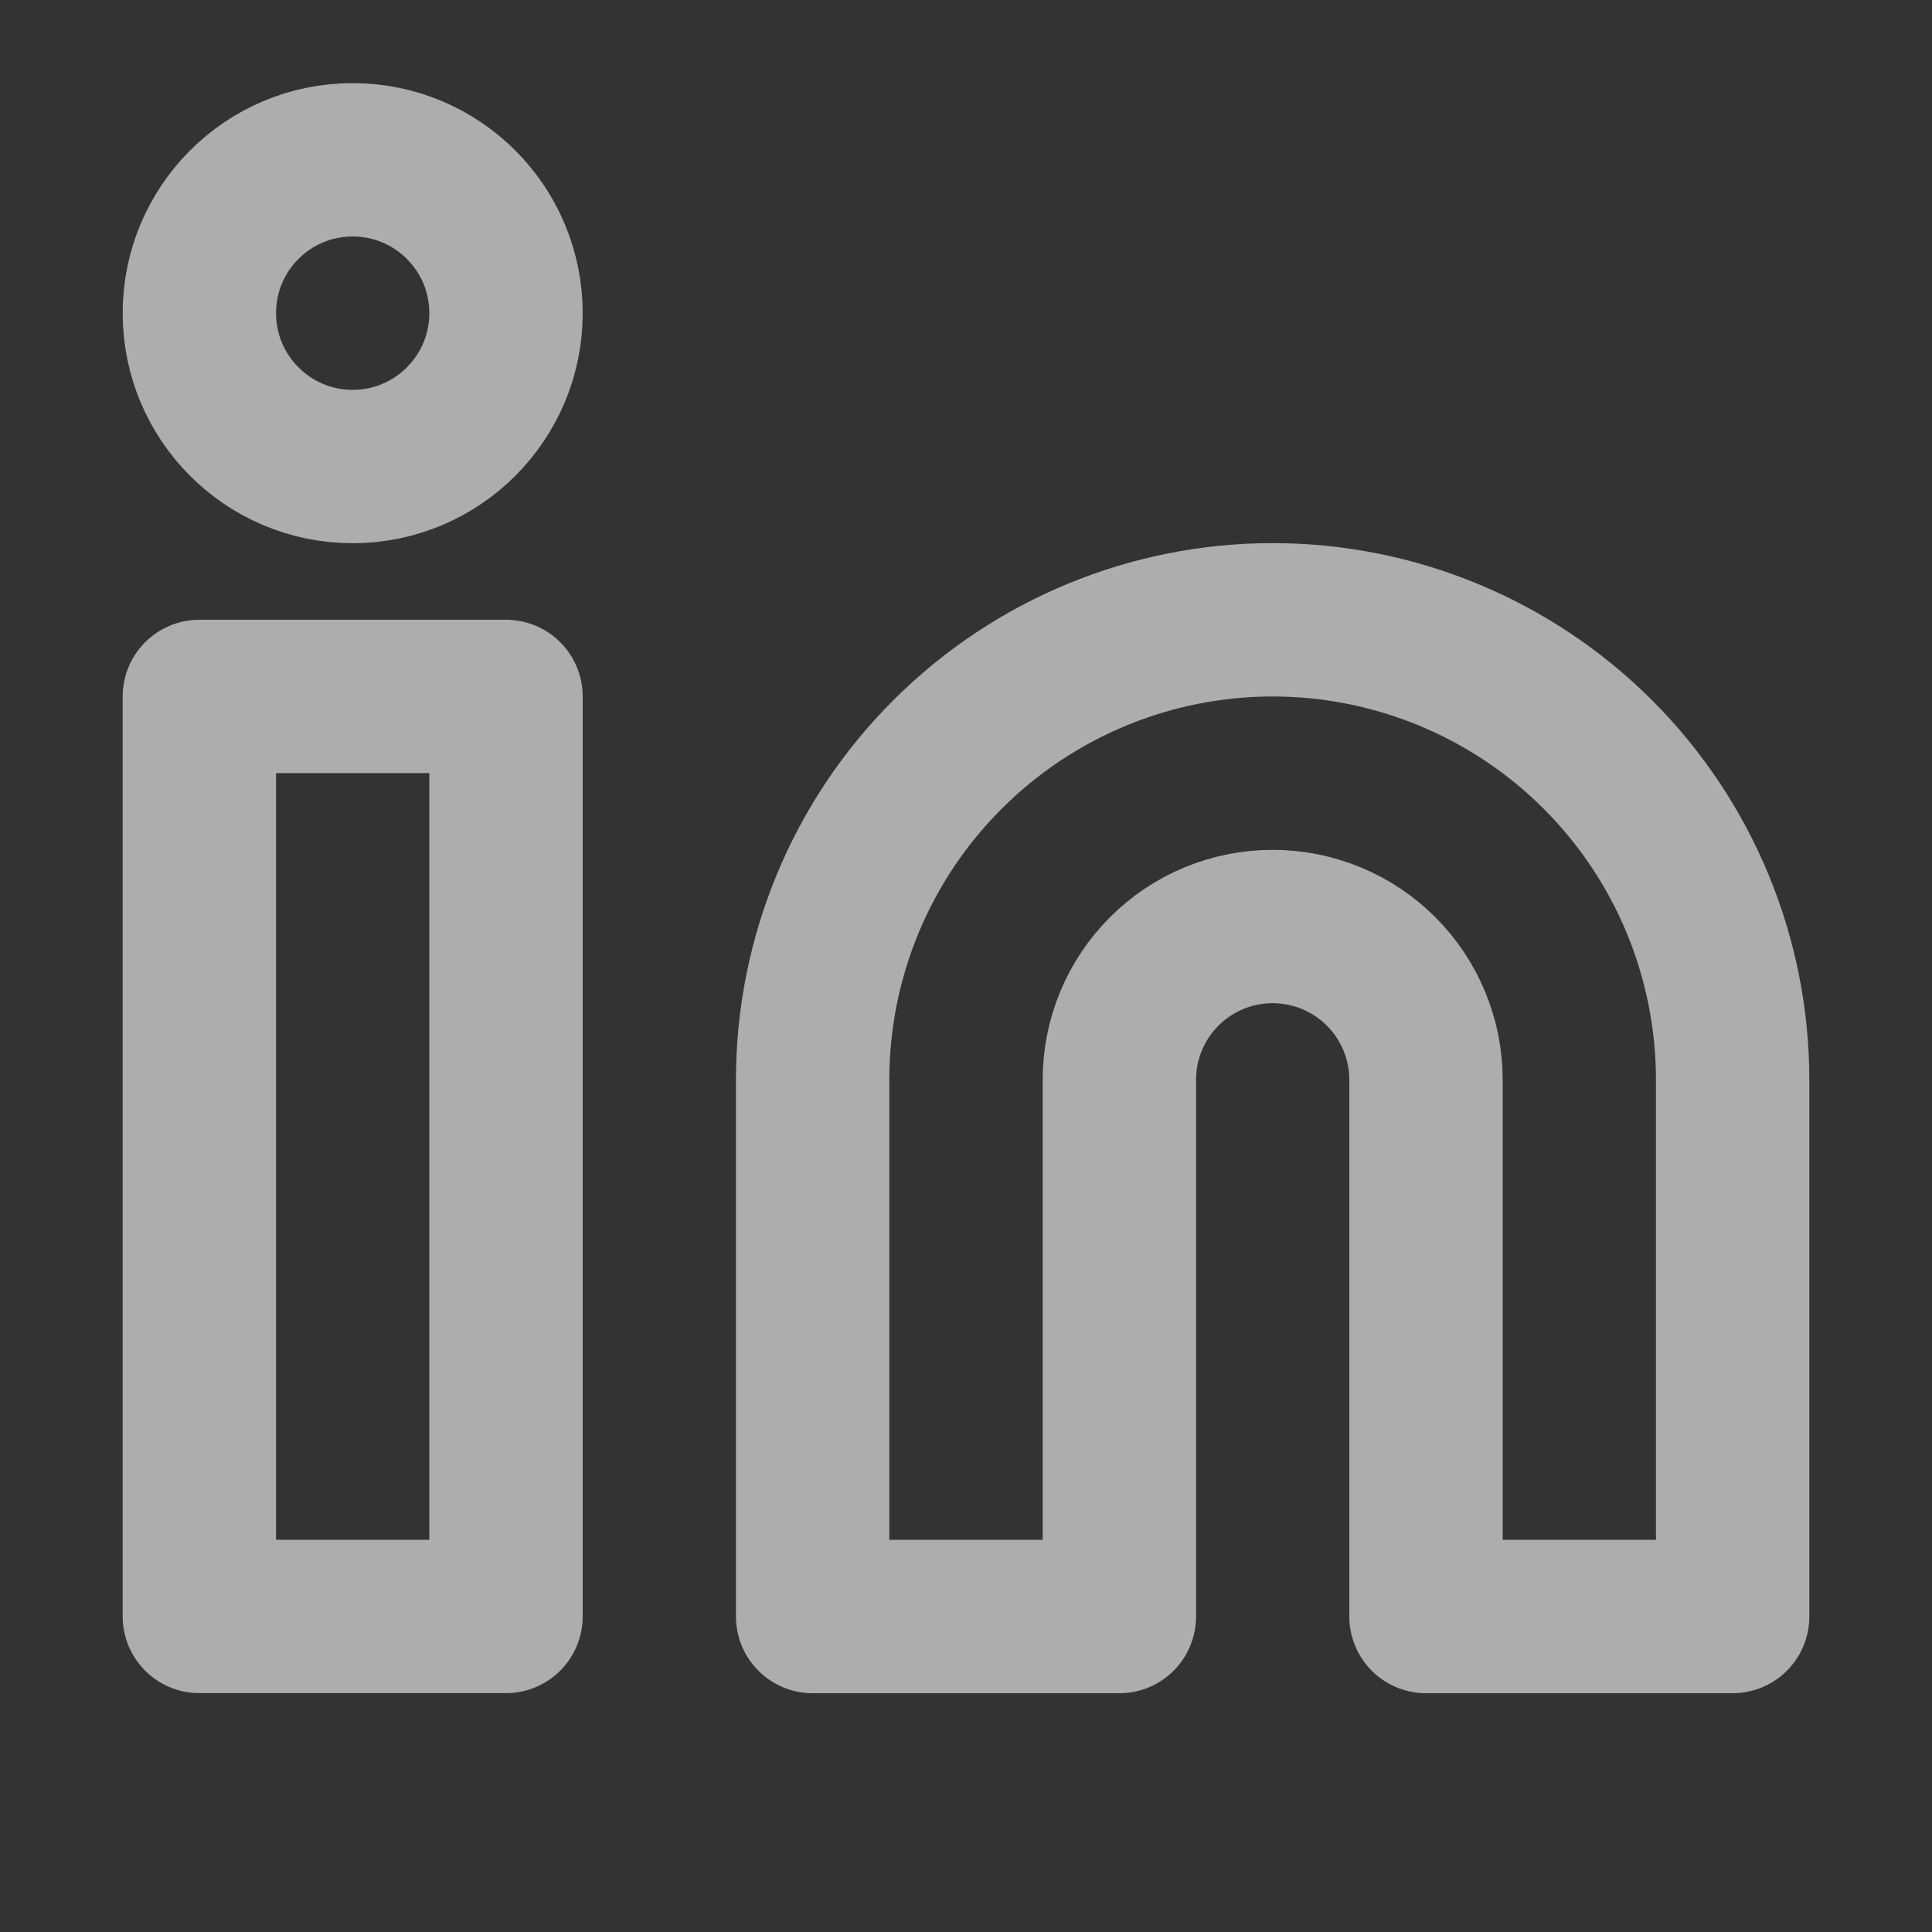 <svg width="21" height="21" viewBox="0 0 21 21" fill="none" xmlns="http://www.w3.org/2000/svg">
<rect x="0" y="0" width="21" height="21" fill="#333333" stroke="none"/>
<path d="M13.833 6.737C15.159 6.737 16.431 7.264 17.369 8.202C18.306 9.139 18.833 10.411 18.833 11.737V17.571H15.5V11.737C15.5 11.295 15.324 10.871 15.012 10.559C14.699 10.246 14.275 10.071 13.833 10.071C13.391 10.071 12.967 10.246 12.655 10.559C12.342 10.871 12.167 11.295 12.167 11.737V17.571H8.833V11.737C8.833 10.411 9.36 9.139 10.298 8.202C11.236 7.264 12.507 6.737 13.833 6.737Z" stroke="white" stroke-opacity="0.6" stroke-width="1.667" stroke-linecap="round" stroke-linejoin="round"/>
<path d="M5.5 7.57H2.167V17.57H5.5V7.57Z" stroke="white" stroke-opacity="0.6" stroke-width="1.667" stroke-linecap="round" stroke-linejoin="round"/>
<path d="M3.833 5.071C4.754 5.071 5.5 4.324 5.5 3.404C5.5 2.483 4.754 1.737 3.833 1.737C2.913 1.737 2.167 2.483 2.167 3.404C2.167 4.324 2.913 5.071 3.833 5.071Z" stroke="white" stroke-opacity="0.6" stroke-width="1.667" stroke-linecap="round" stroke-linejoin="round"/>
</svg>
